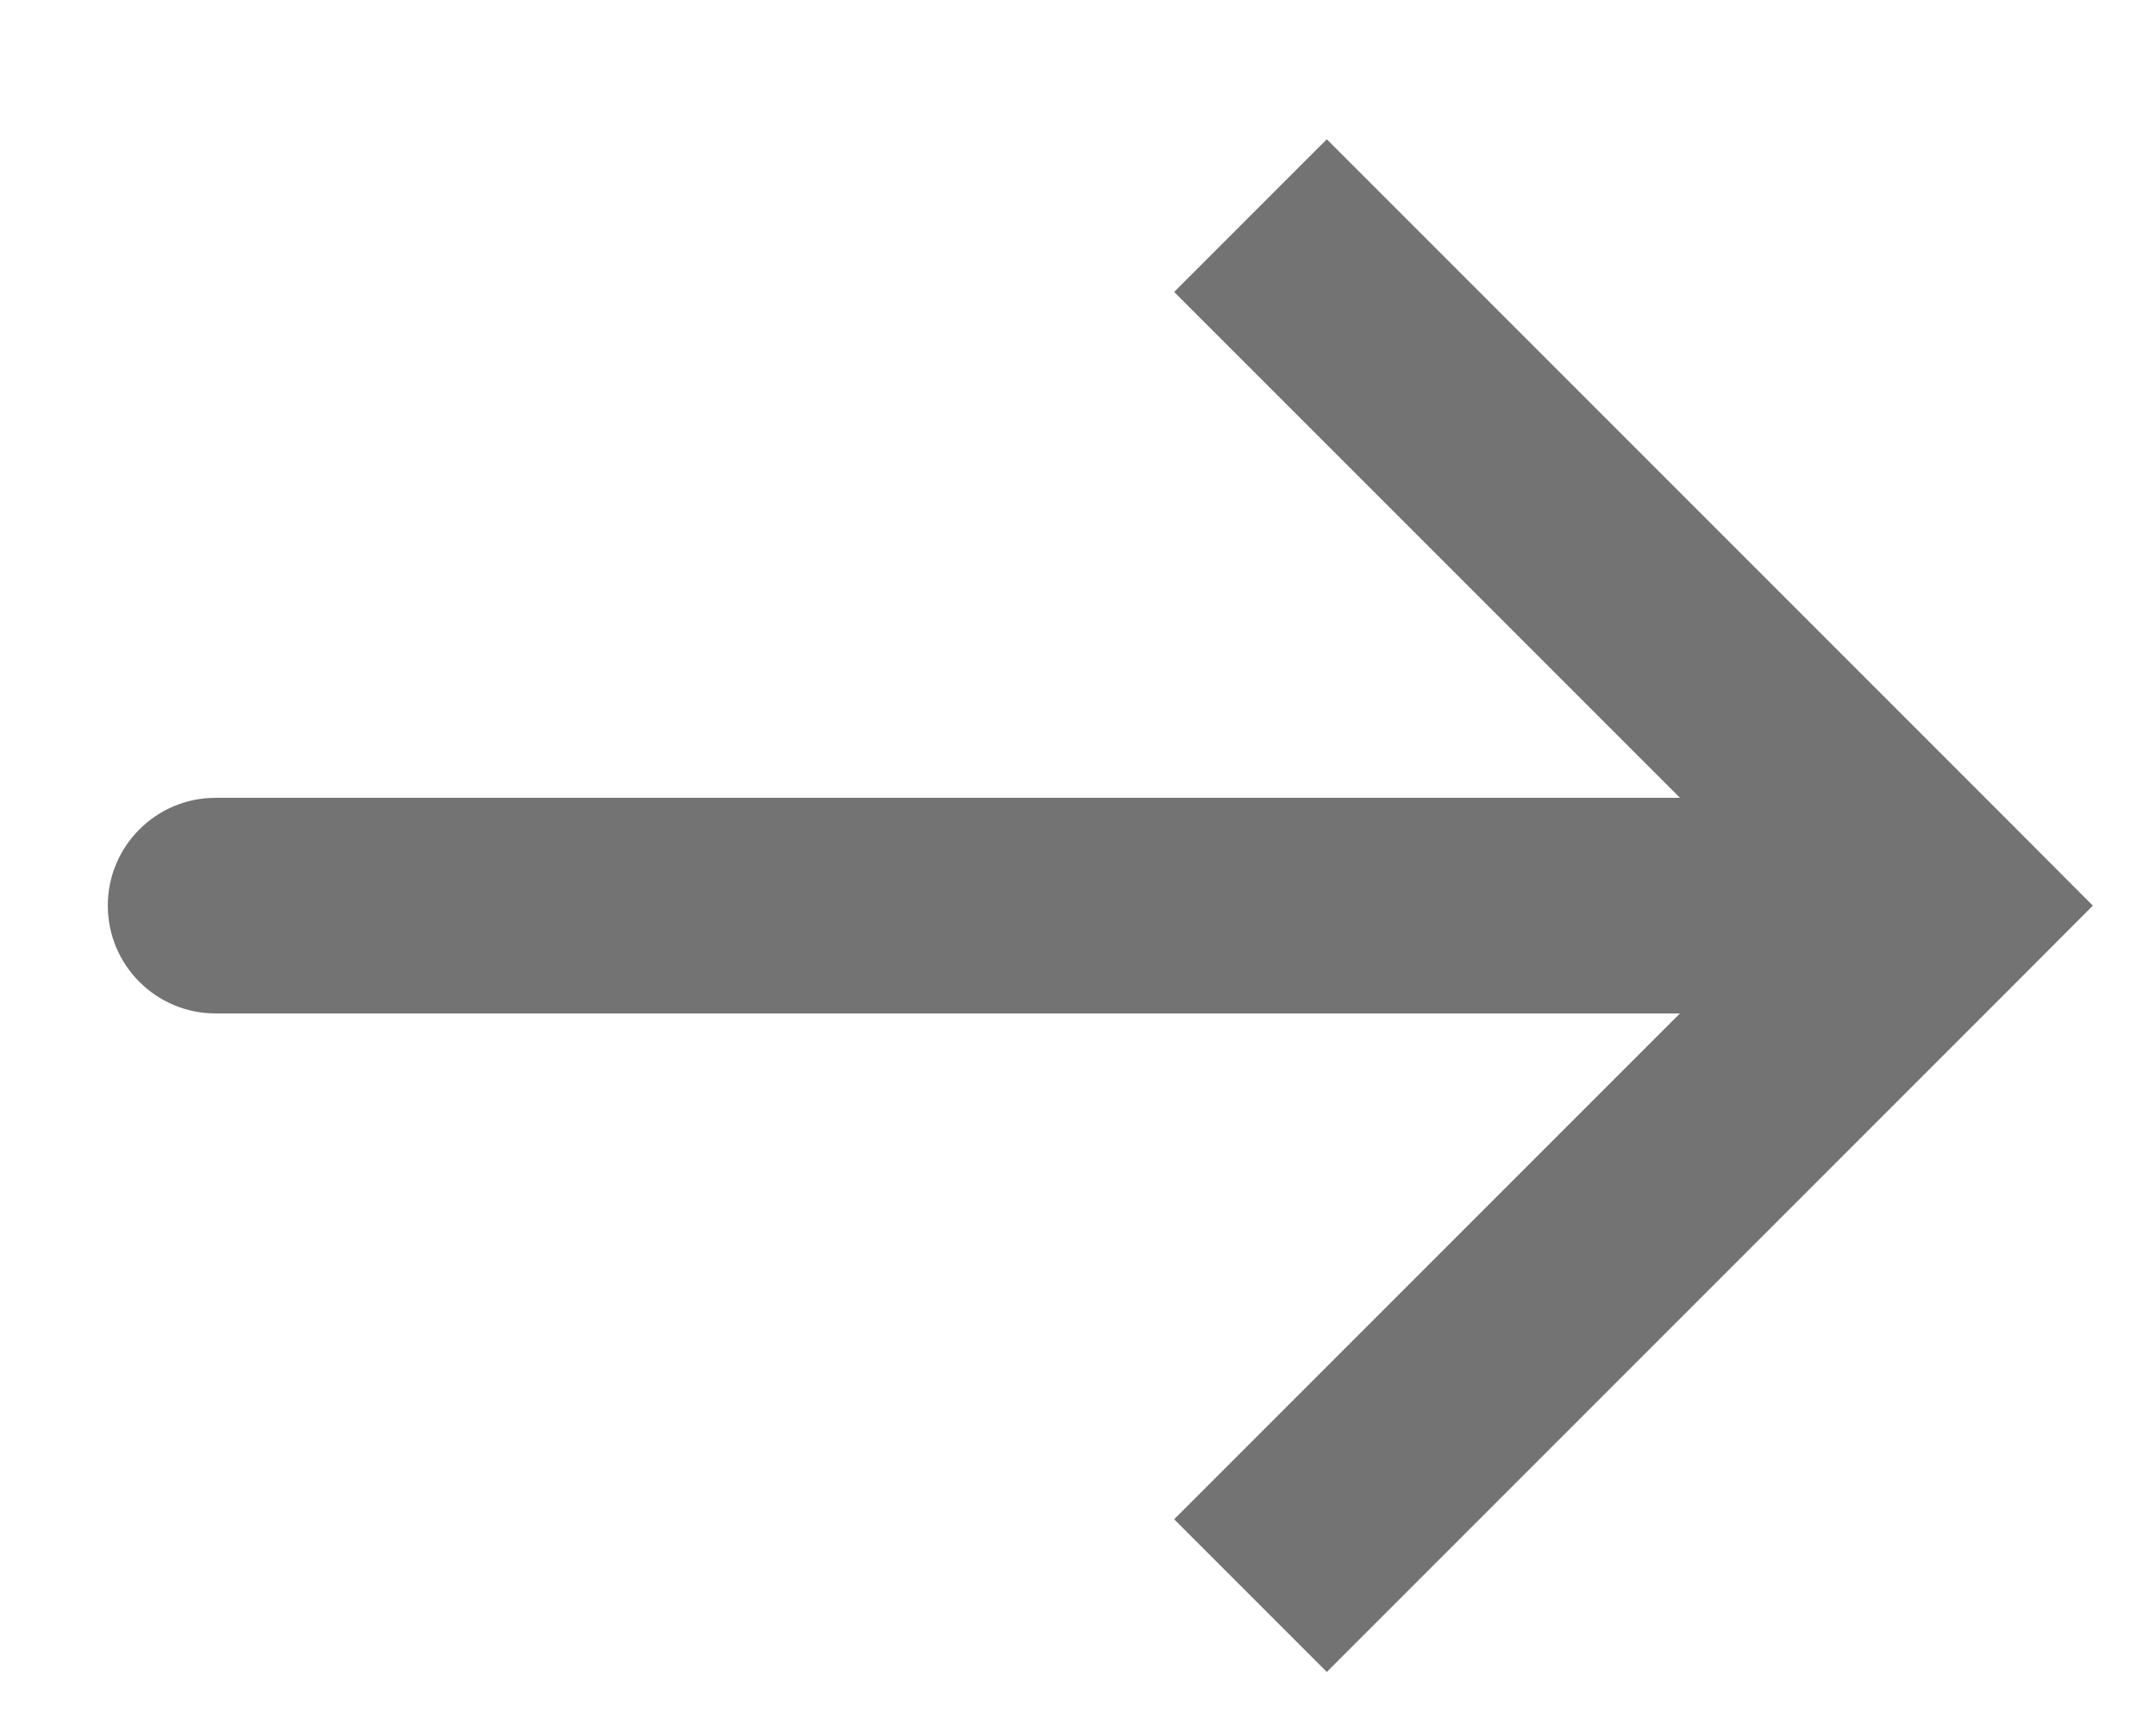 <svg xmlns="http://www.w3.org/2000/svg" width="10" height="8" viewBox="0 0 10 8" fill="none"><path id="Vector 9" d="M9 4.2L9.354 4.554L9.707 4.2L9.354 3.846L9 4.2ZM1 3.7C0.724 3.7 0.5 3.924 0.5 4.2C0.5 4.476 0.724 4.7 1 4.7V3.7ZM6.154 7.754L9.354 4.554L8.646 3.846L5.446 7.046L6.154 7.754ZM9.354 3.846L6.154 0.646L5.446 1.354L8.646 4.554L9.354 3.846ZM9 3.7L1 3.7V4.7L9 4.7L9 3.7Z" fill="#747373"></path></svg>